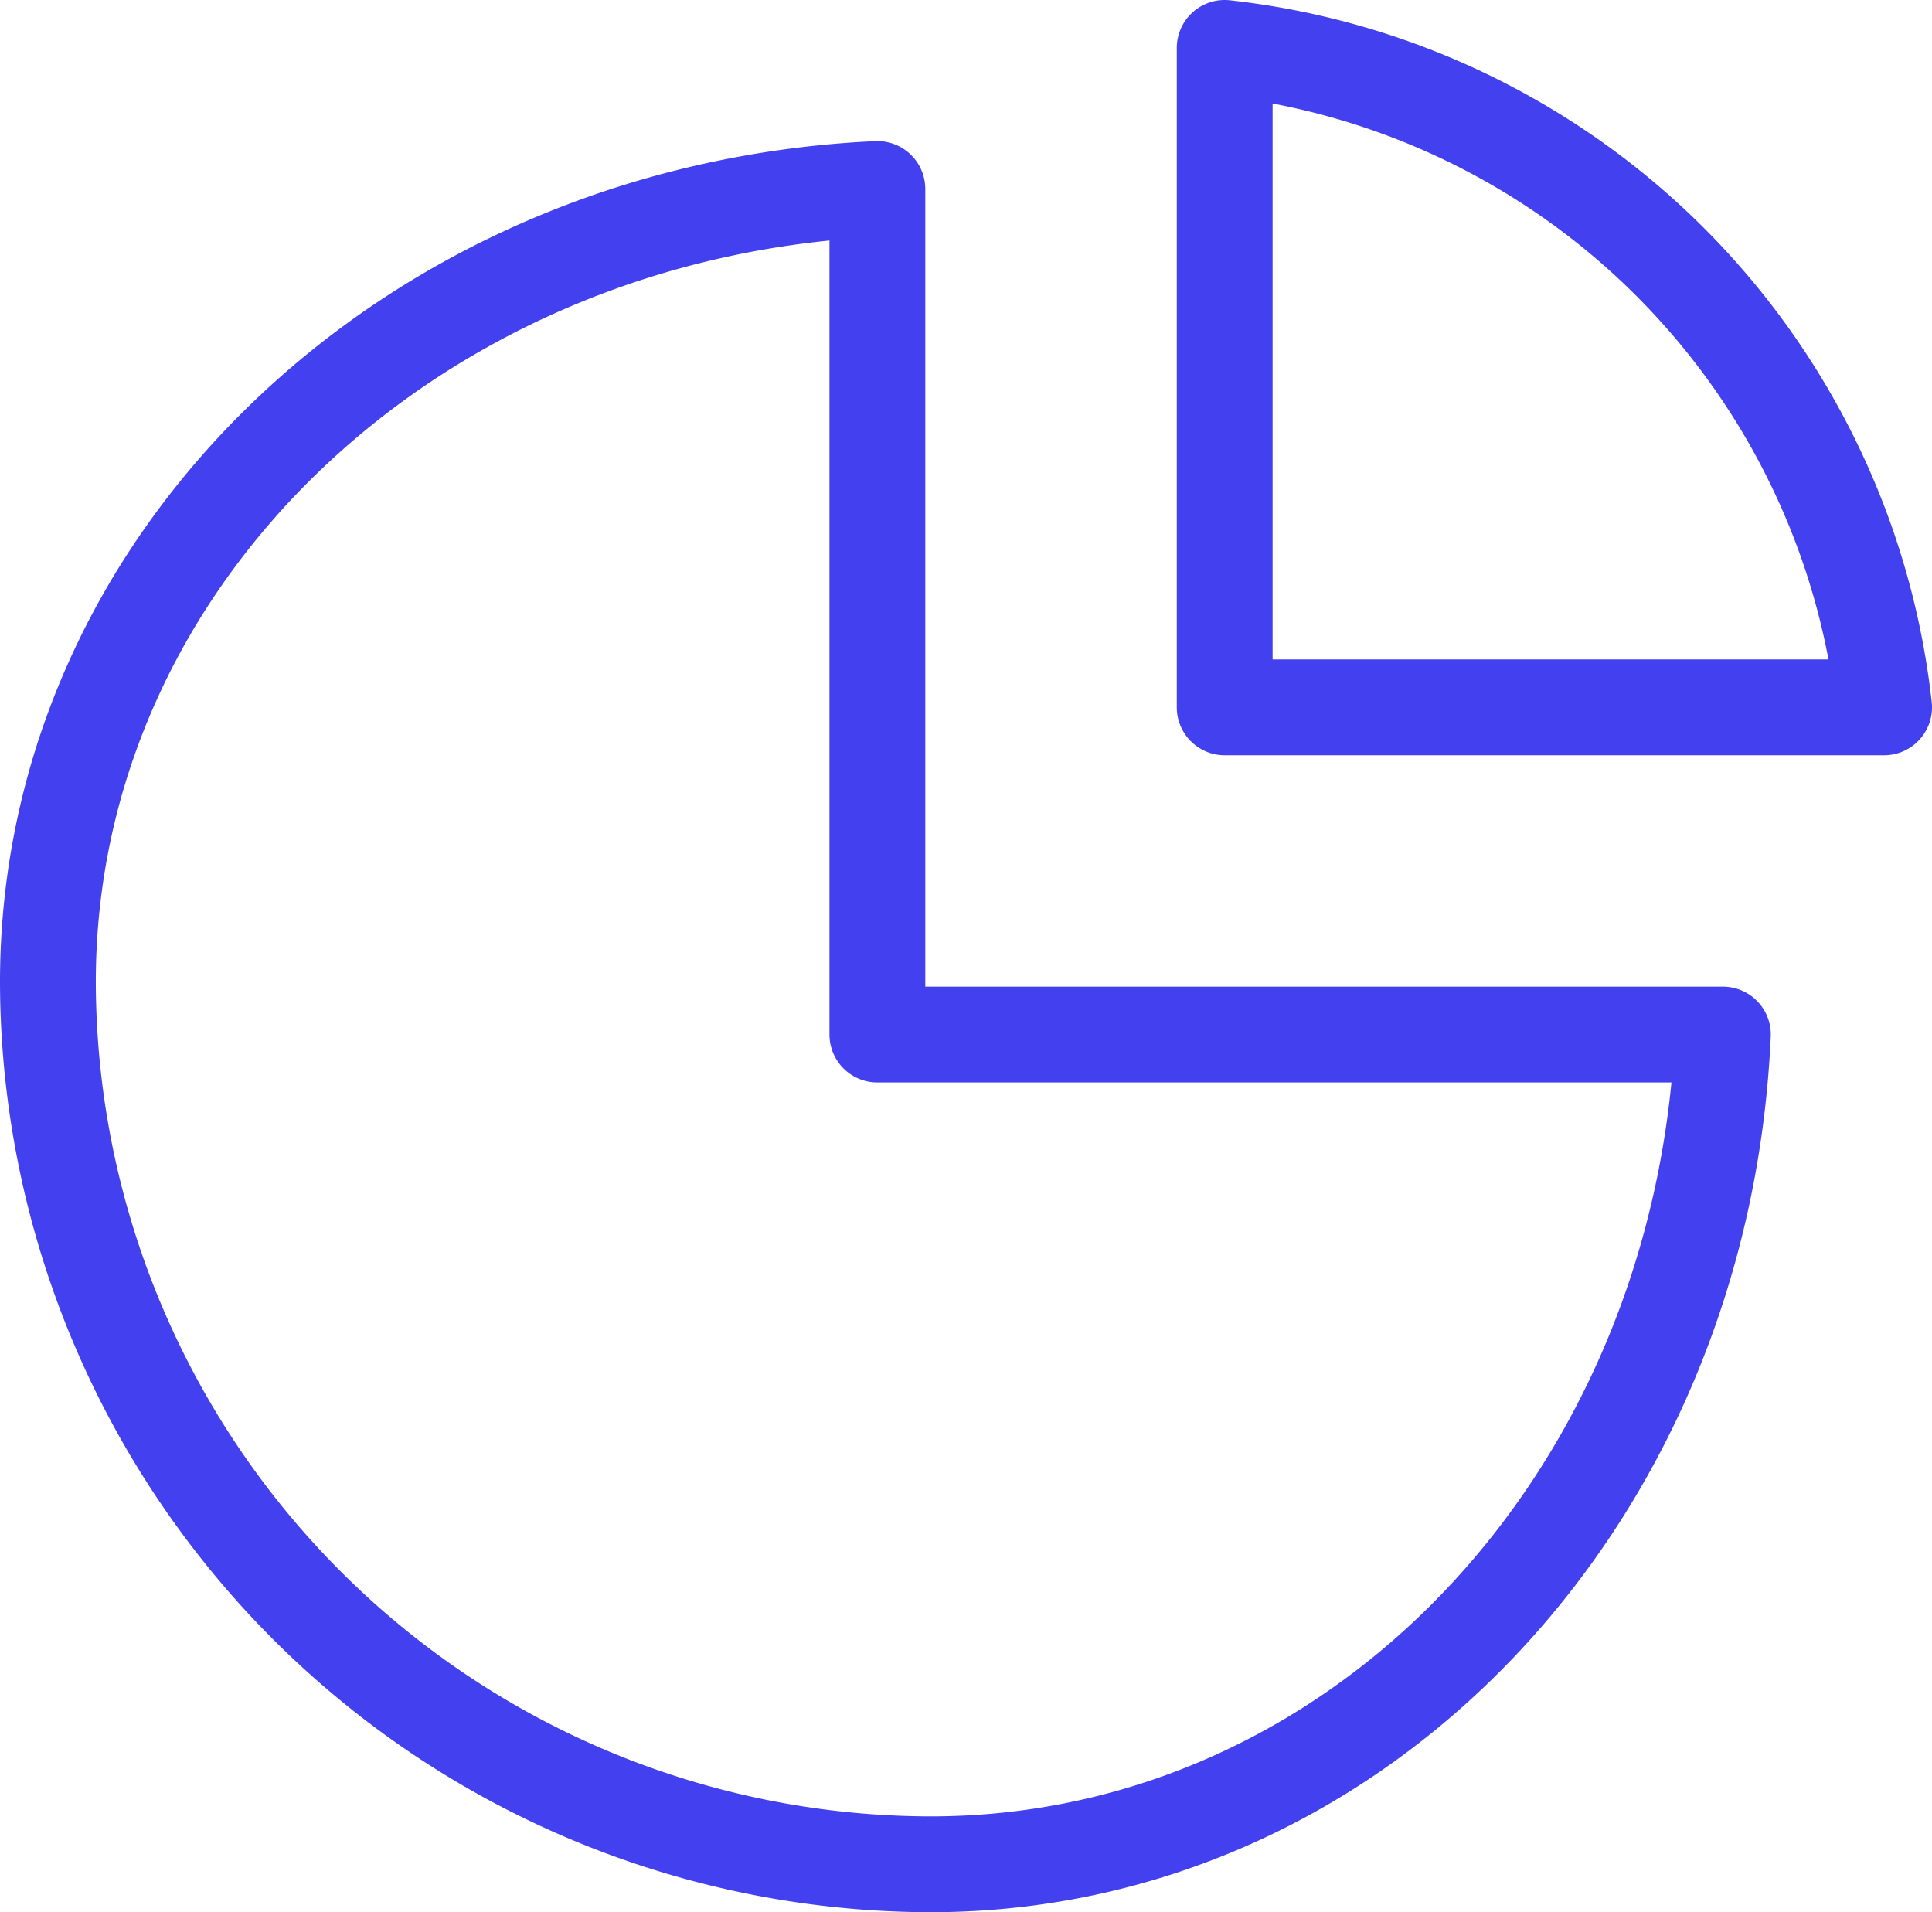 <svg xmlns="http://www.w3.org/2000/svg" viewBox="0 0 80.66 79.83"><title>Asset 33</title><g id="Layer_2" data-name="Layer 2"><g id="Layer_1-2" data-name="Layer 1"><path d="M71.93,43.19c-.88,19.54-15.31,34.64-33.08,34.64A36.91,36.91,0,0,1,2,41C2,23.21,17.32,8.78,36.63,7.89v35.3Z" fill="none" stroke="#4340ef" stroke-linecap="round" stroke-linejoin="round" stroke-width="4"/><path d="M51.13,29.53V2A31.15,31.15,0,0,1,78.66,29.53Z" fill="none" stroke="#4340ef" stroke-linecap="round" stroke-linejoin="round" stroke-width="4"/></g></g></svg>